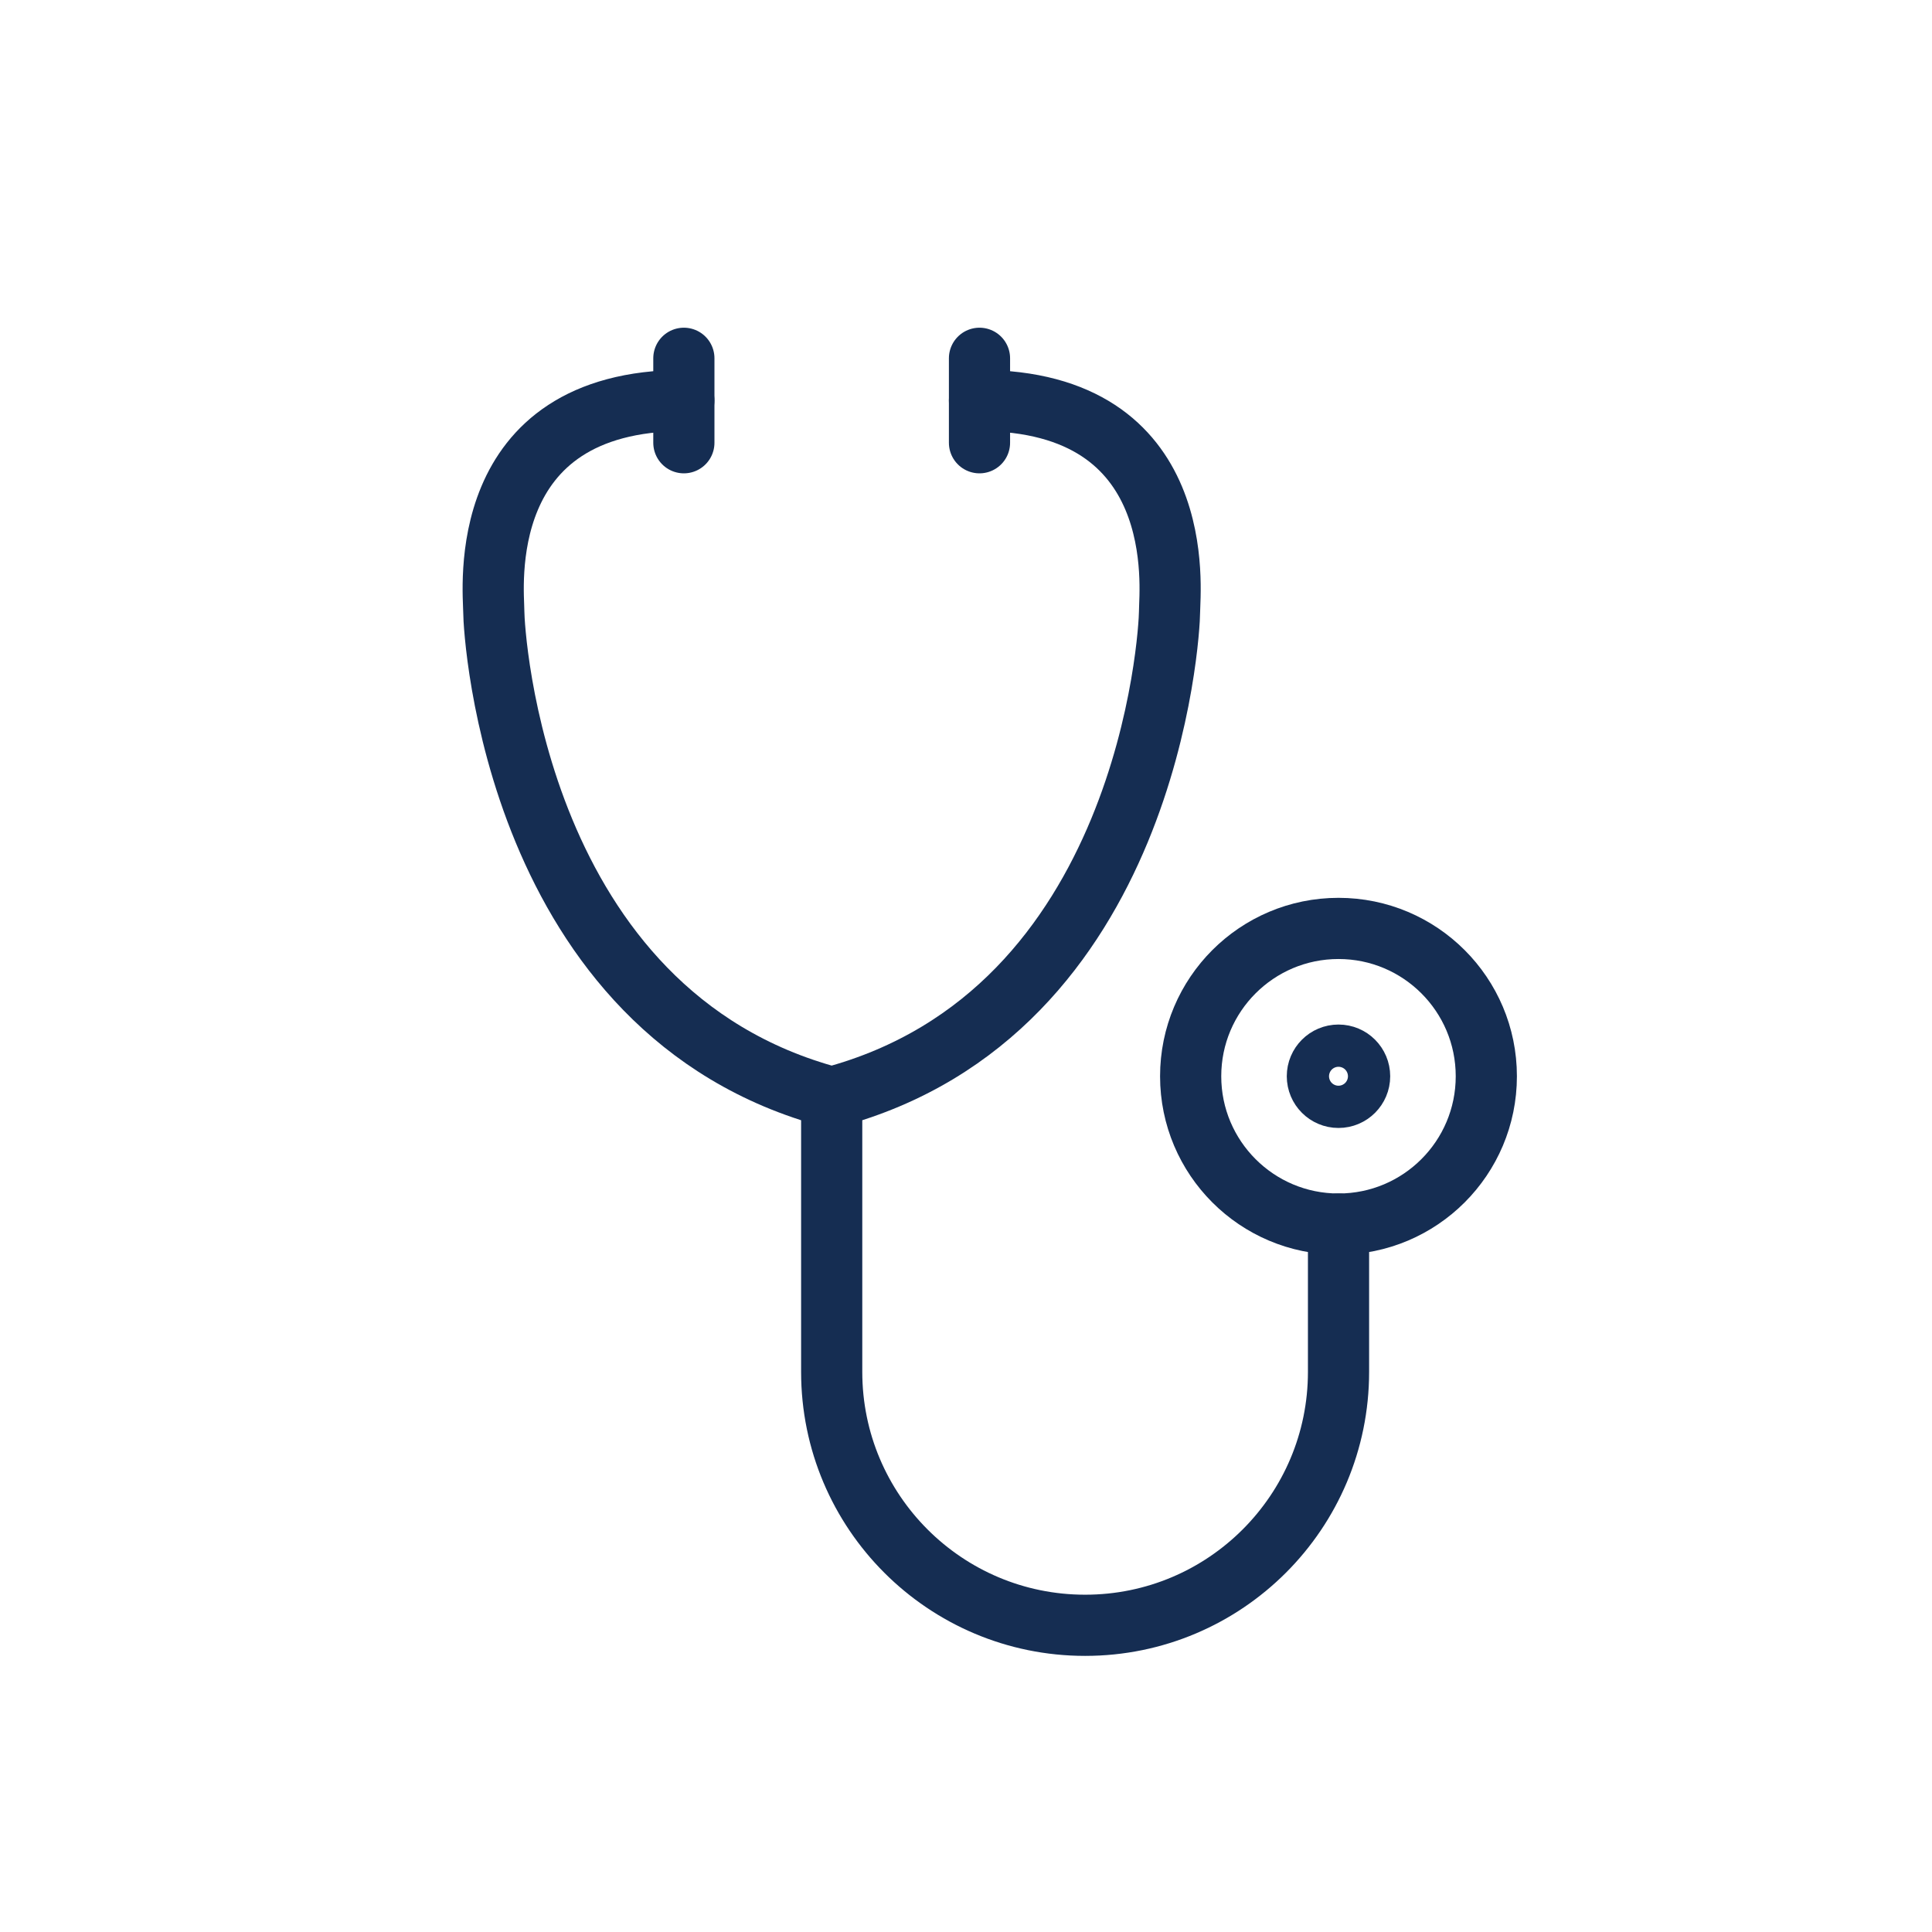 <svg viewBox="0 0 600 600" xmlns="http://www.w3.org/2000/svg" id="icons">
  <defs>
    <style>
      .cls-1 {
        fill: none;
        stroke: #152d52;
        stroke-linecap: round;
        stroke-linejoin: round;
        stroke-width: 19px;
      }
    </style>
  </defs>
  <line y2="137.5" x2="212.38" y1="111.27" x1="212.38" class="cls-1"></line>
  <line y2="137.5" x2="304.19" y1="111.27" x1="304.19" class="cls-1"></line>
  <path d="M304.19,124.38c65.58,0,59.02,59.02,59.02,65.58s-6.56,124.6-104.93,150.83c-98.37-26.23-104.93-144.28-104.93-150.83s-6.56-65.58,59.02-65.58" class="cls-1"></path>
  <circle r="45.91" cy="334.24" cx="415.68" class="cls-1"></circle>
  <path d="M258.29,340.8v85.25c0,43.46,35.23,78.7,78.7,78.7s78.7-35.23,78.7-78.7v-45.91" class="cls-1"></path>
  <circle r="6.56" cy="334.24" cx="415.68" class="cls-1"></circle>
</svg>